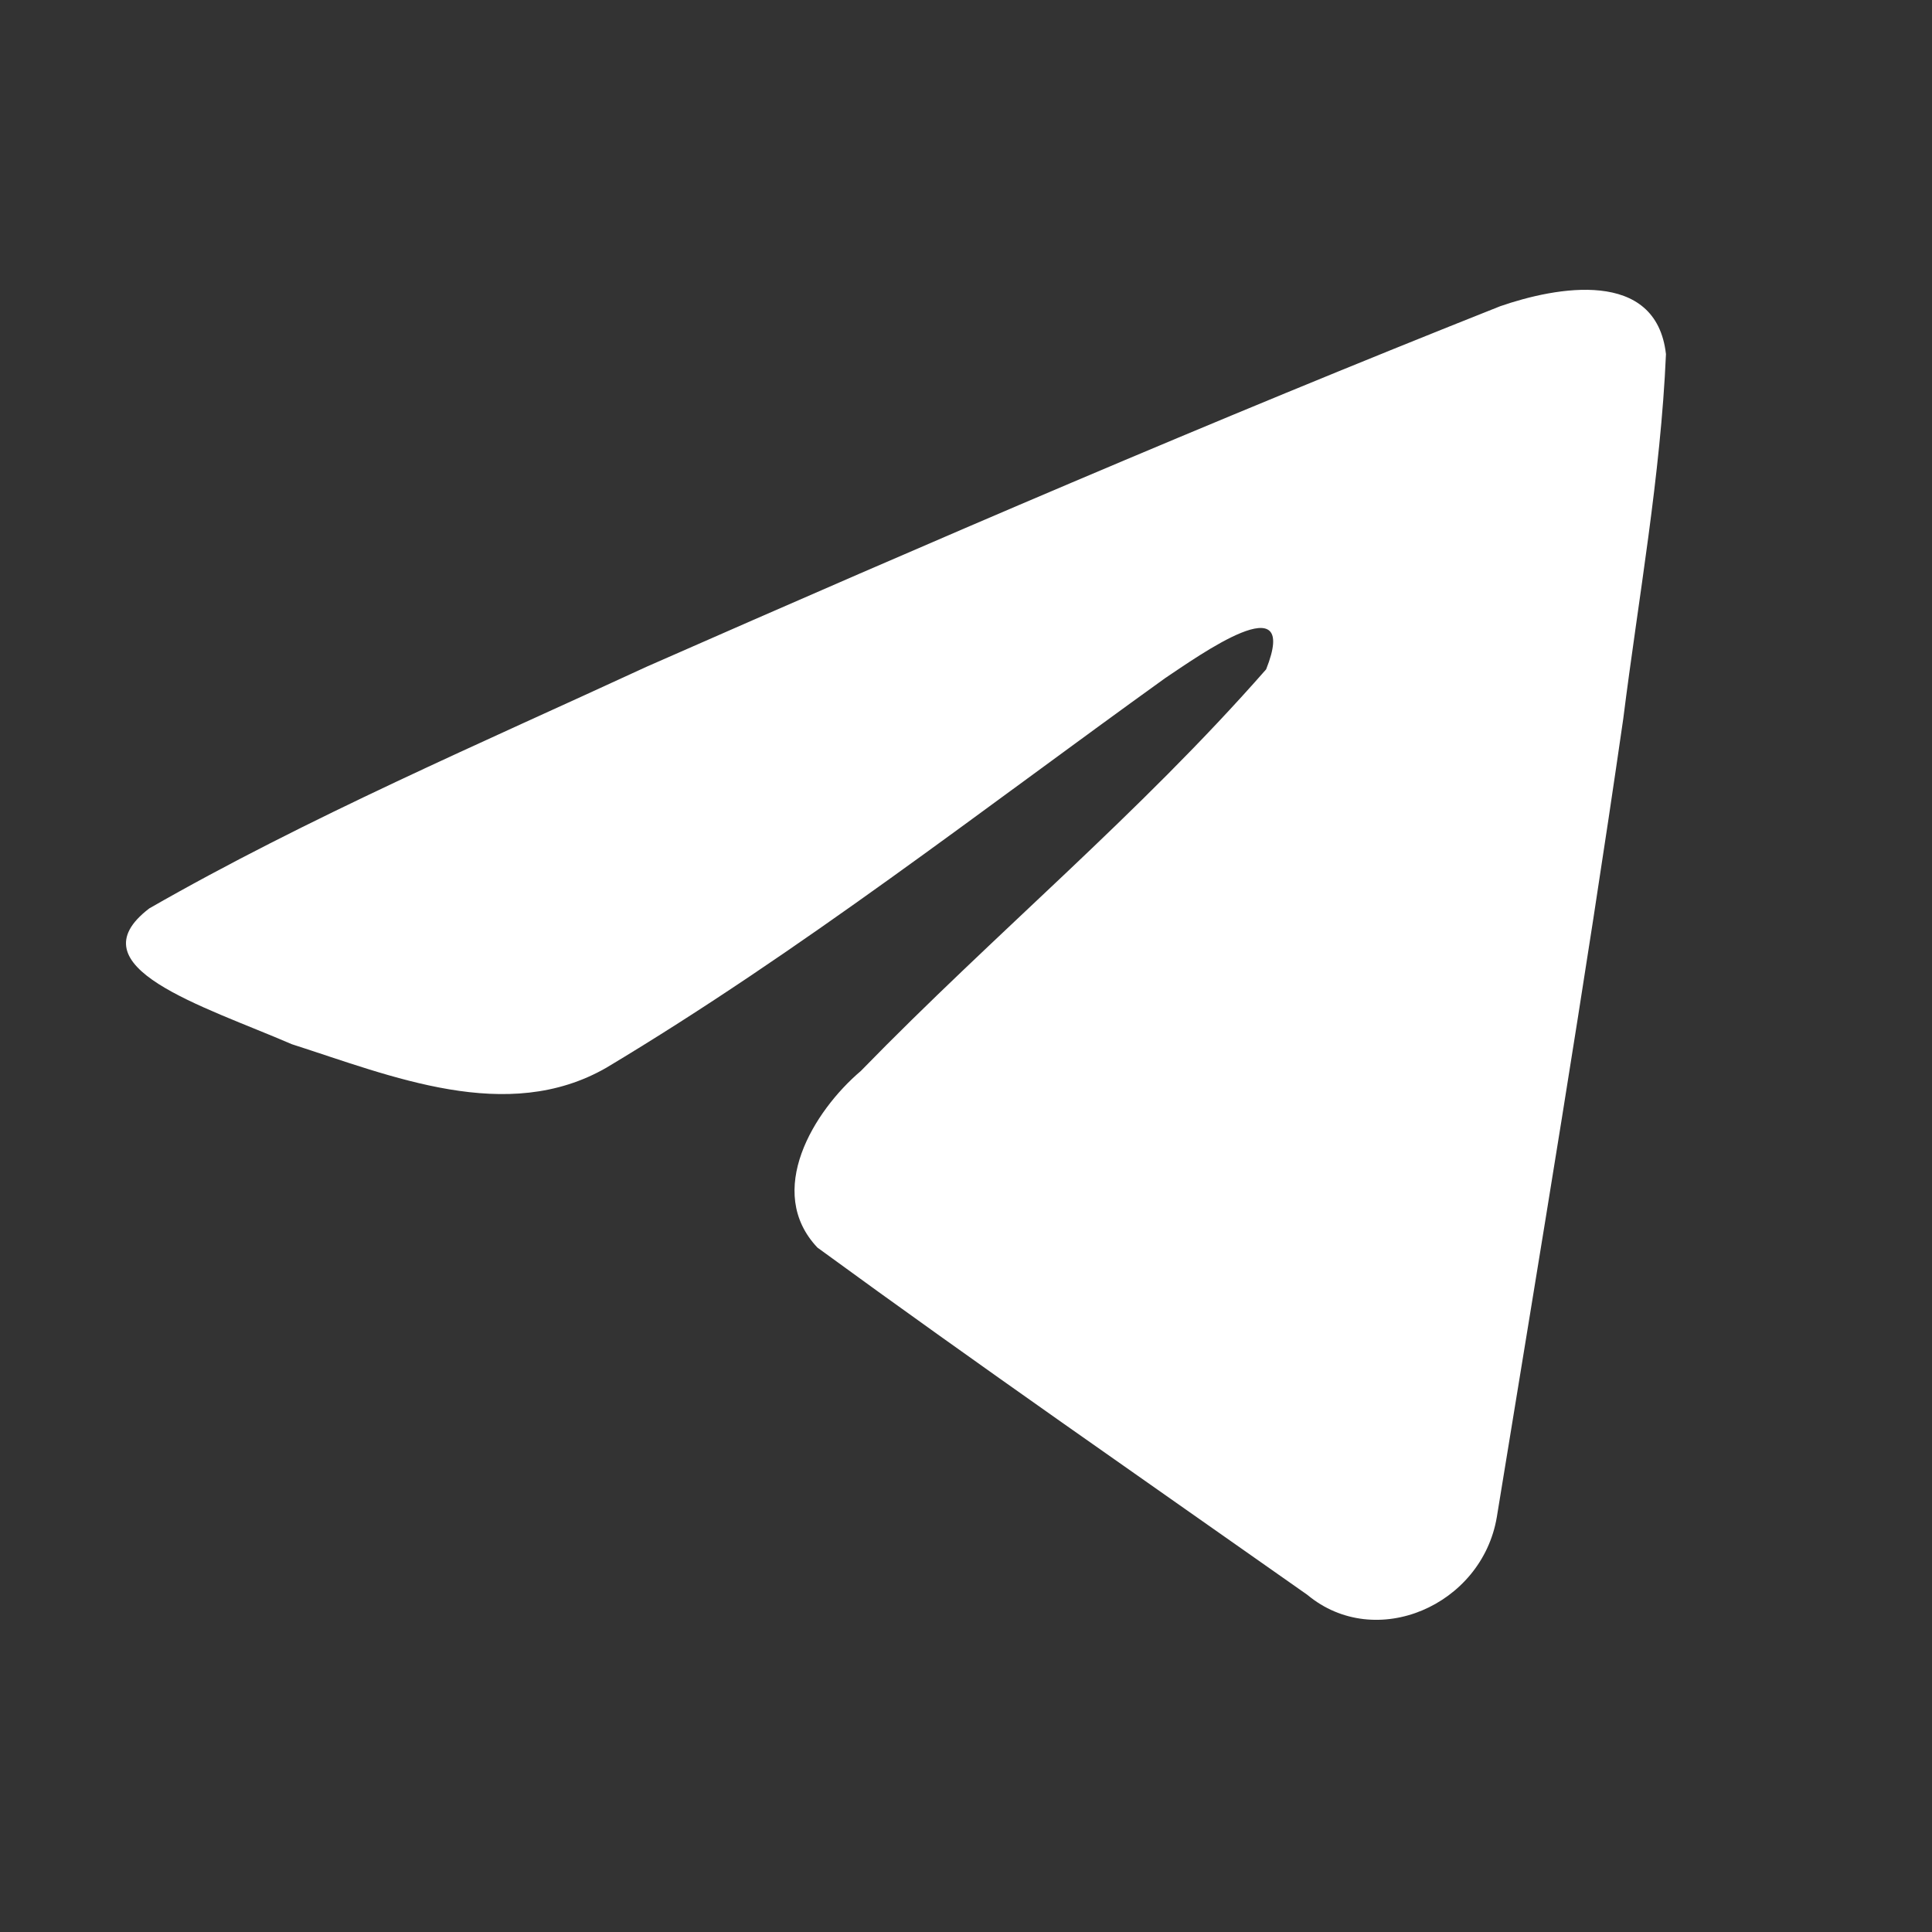 <?xml version="1.0" encoding="UTF-8"?> <svg xmlns="http://www.w3.org/2000/svg" width="20" height="20" viewBox="0 0 20 20" fill="none"><rect x="0" y="0" width="20" height="20" fill="#333333" stroke="none"/><path d="M1.545 9.404C3.176 8.468 4.997 7.686 6.698 6.9C9.624 5.613 12.562 4.348 15.53 3.17C16.107 2.97 17.145 2.773 17.246 3.666C17.191 4.929 16.962 6.184 16.804 7.44C16.405 10.201 15.944 12.953 15.495 15.705C15.34 16.622 14.239 17.097 13.534 16.51C11.84 15.317 10.134 14.136 8.462 12.915C7.914 12.335 8.422 11.502 8.911 11.087C10.306 9.654 11.785 8.436 13.107 6.929C13.464 6.031 12.41 6.788 12.063 7.019C10.153 8.392 8.29 9.847 6.277 11.053C5.249 11.644 4.05 11.139 3.022 10.81C2.101 10.412 0.75 10.011 1.545 9.404Z" fill="white"></path></svg> 